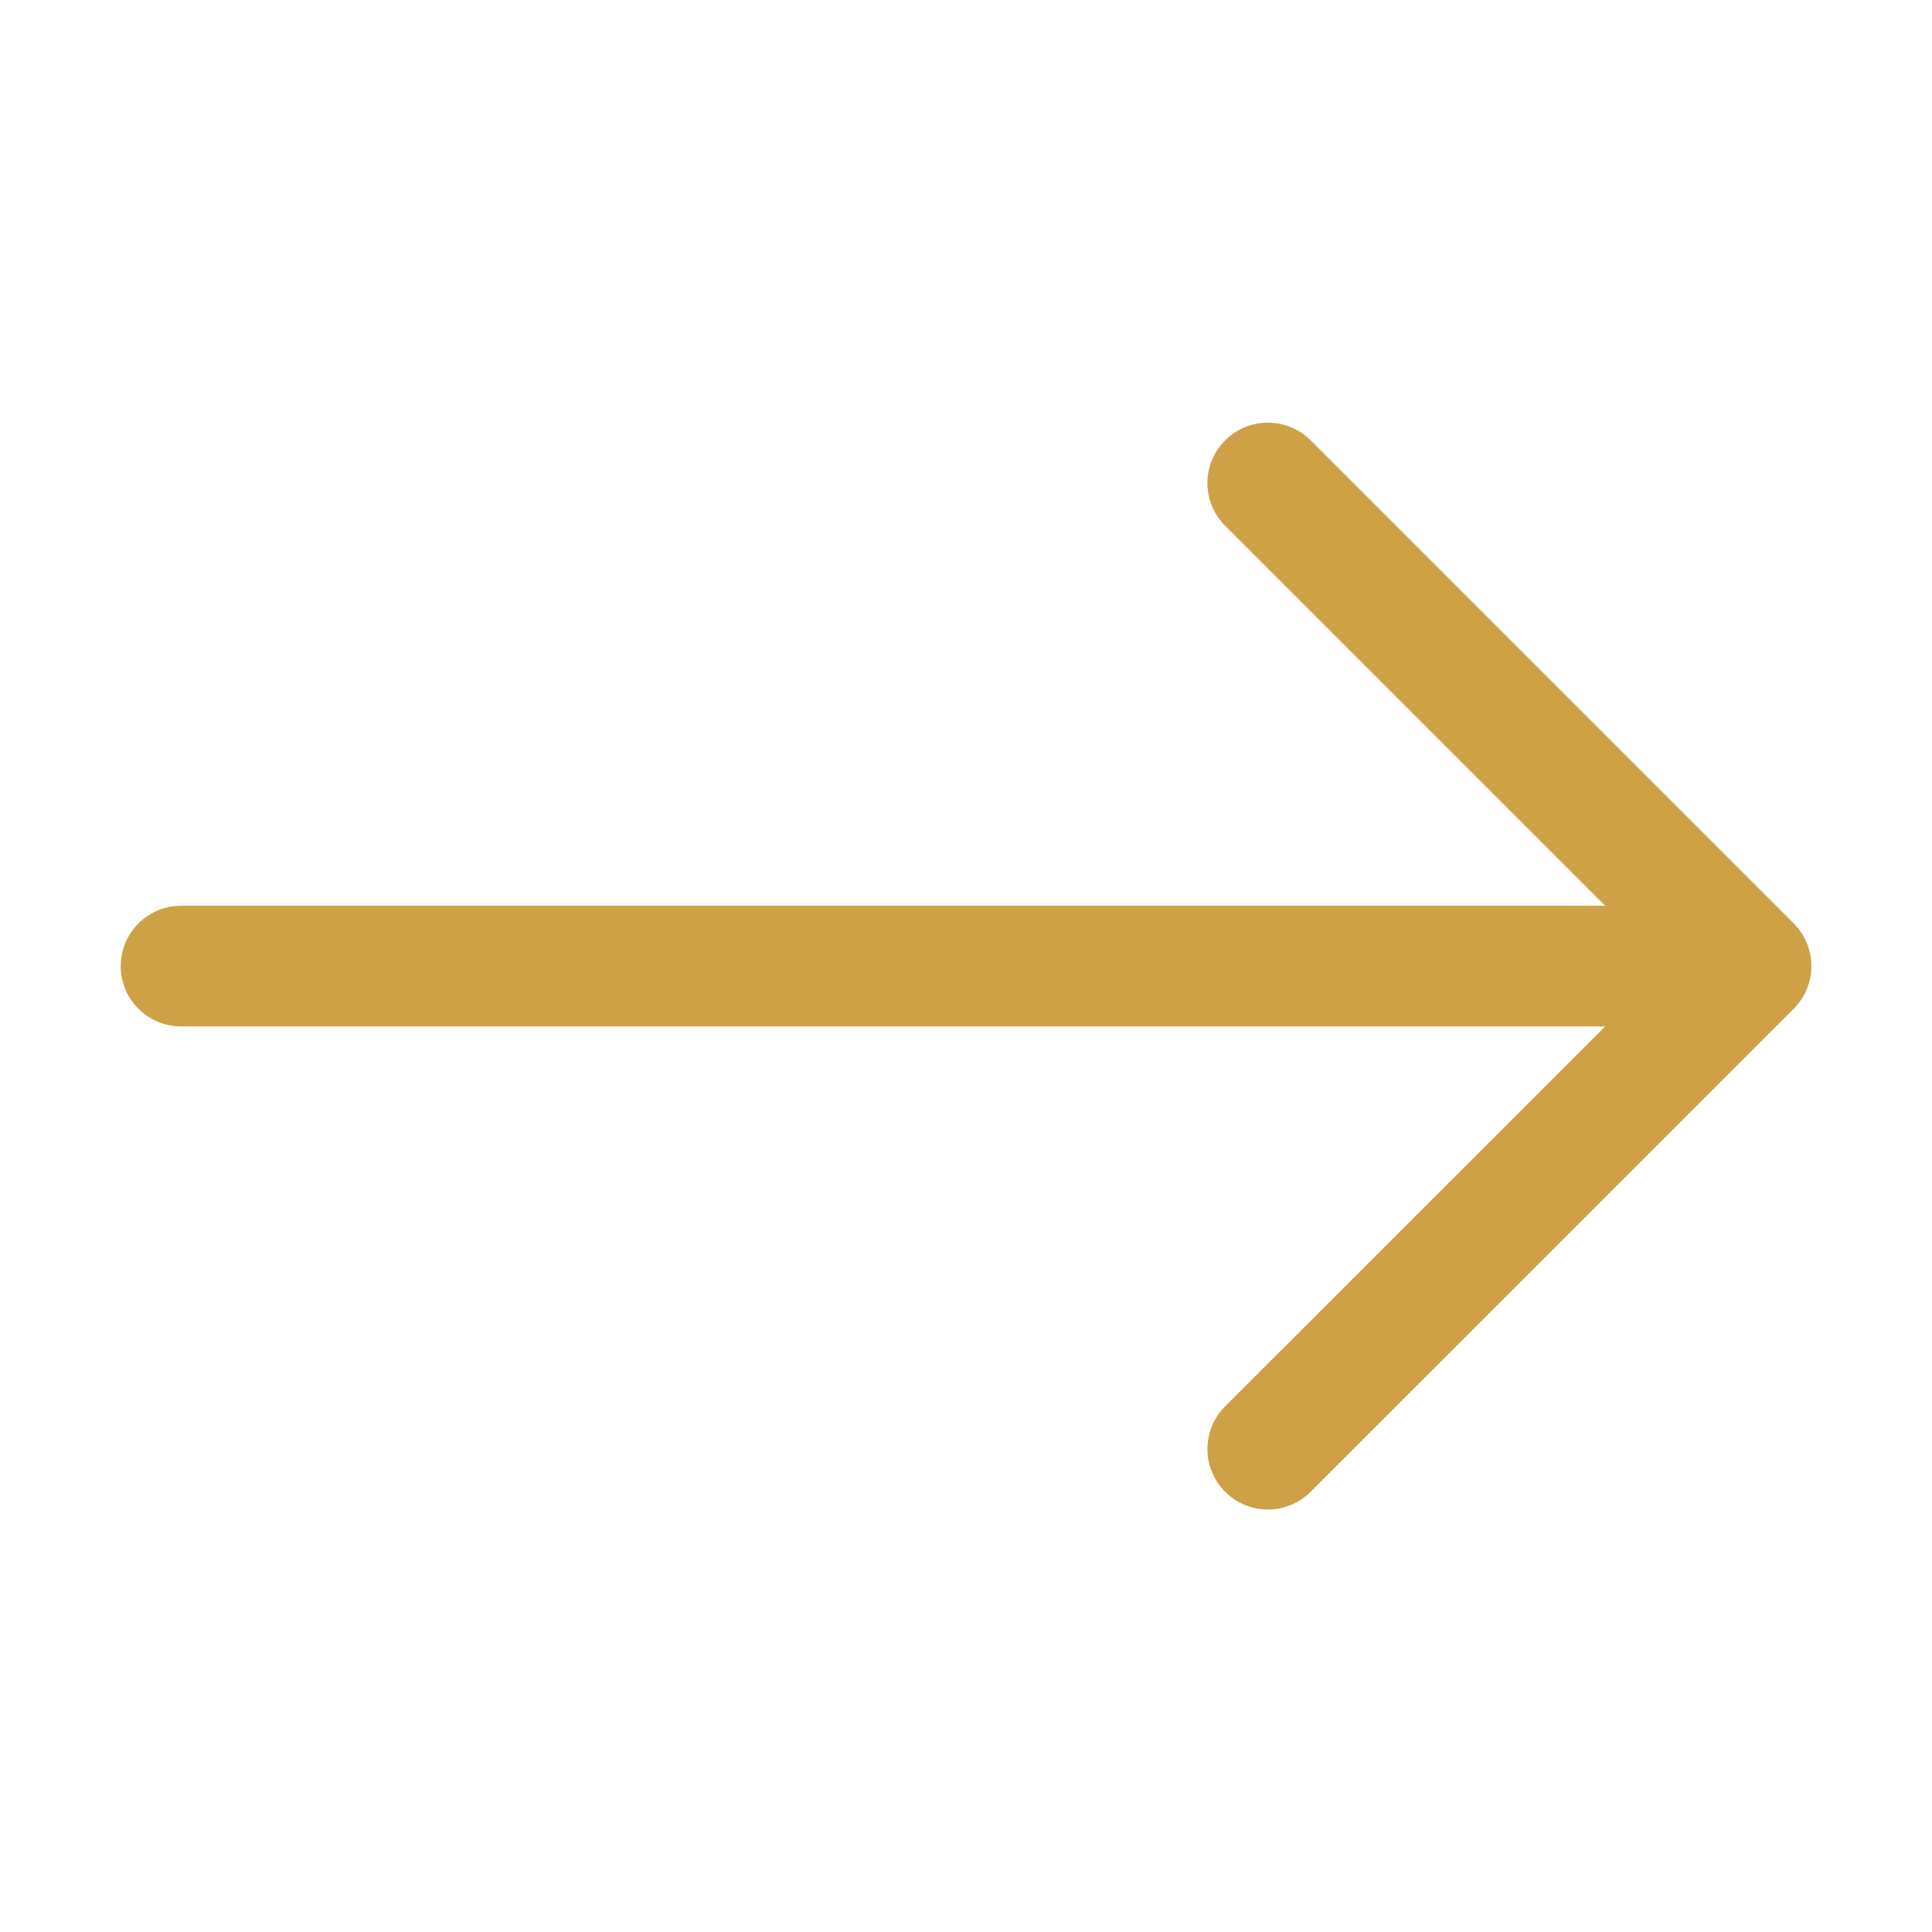 <svg width="21" height="21" viewBox="0 0 21 21" fill="none" xmlns="http://www.w3.org/2000/svg">
<path fill-rule="evenodd" clip-rule="evenodd" d="M1.312 10.501C1.312 10.327 1.382 10.16 1.505 10.037C1.628 9.914 1.795 9.845 1.969 9.845H17.447L13.317 5.715C13.193 5.592 13.124 5.425 13.124 5.251C13.124 5.077 13.193 4.909 13.317 4.786C13.44 4.663 13.607 4.594 13.781 4.594C13.956 4.594 14.123 4.663 14.246 4.786L19.496 10.036C19.557 10.097 19.605 10.17 19.639 10.249C19.672 10.329 19.689 10.415 19.689 10.501C19.689 10.587 19.672 10.673 19.639 10.752C19.605 10.832 19.557 10.905 19.496 10.966L14.246 16.215C14.123 16.339 13.956 16.408 13.781 16.408C13.607 16.408 13.44 16.339 13.317 16.215C13.193 16.092 13.124 15.925 13.124 15.751C13.124 15.577 13.193 15.409 13.317 15.286L17.447 11.157H1.969C1.795 11.157 1.628 11.088 1.505 10.965C1.382 10.842 1.312 10.675 1.312 10.501Z" fill="#CFA147"/>
</svg>

